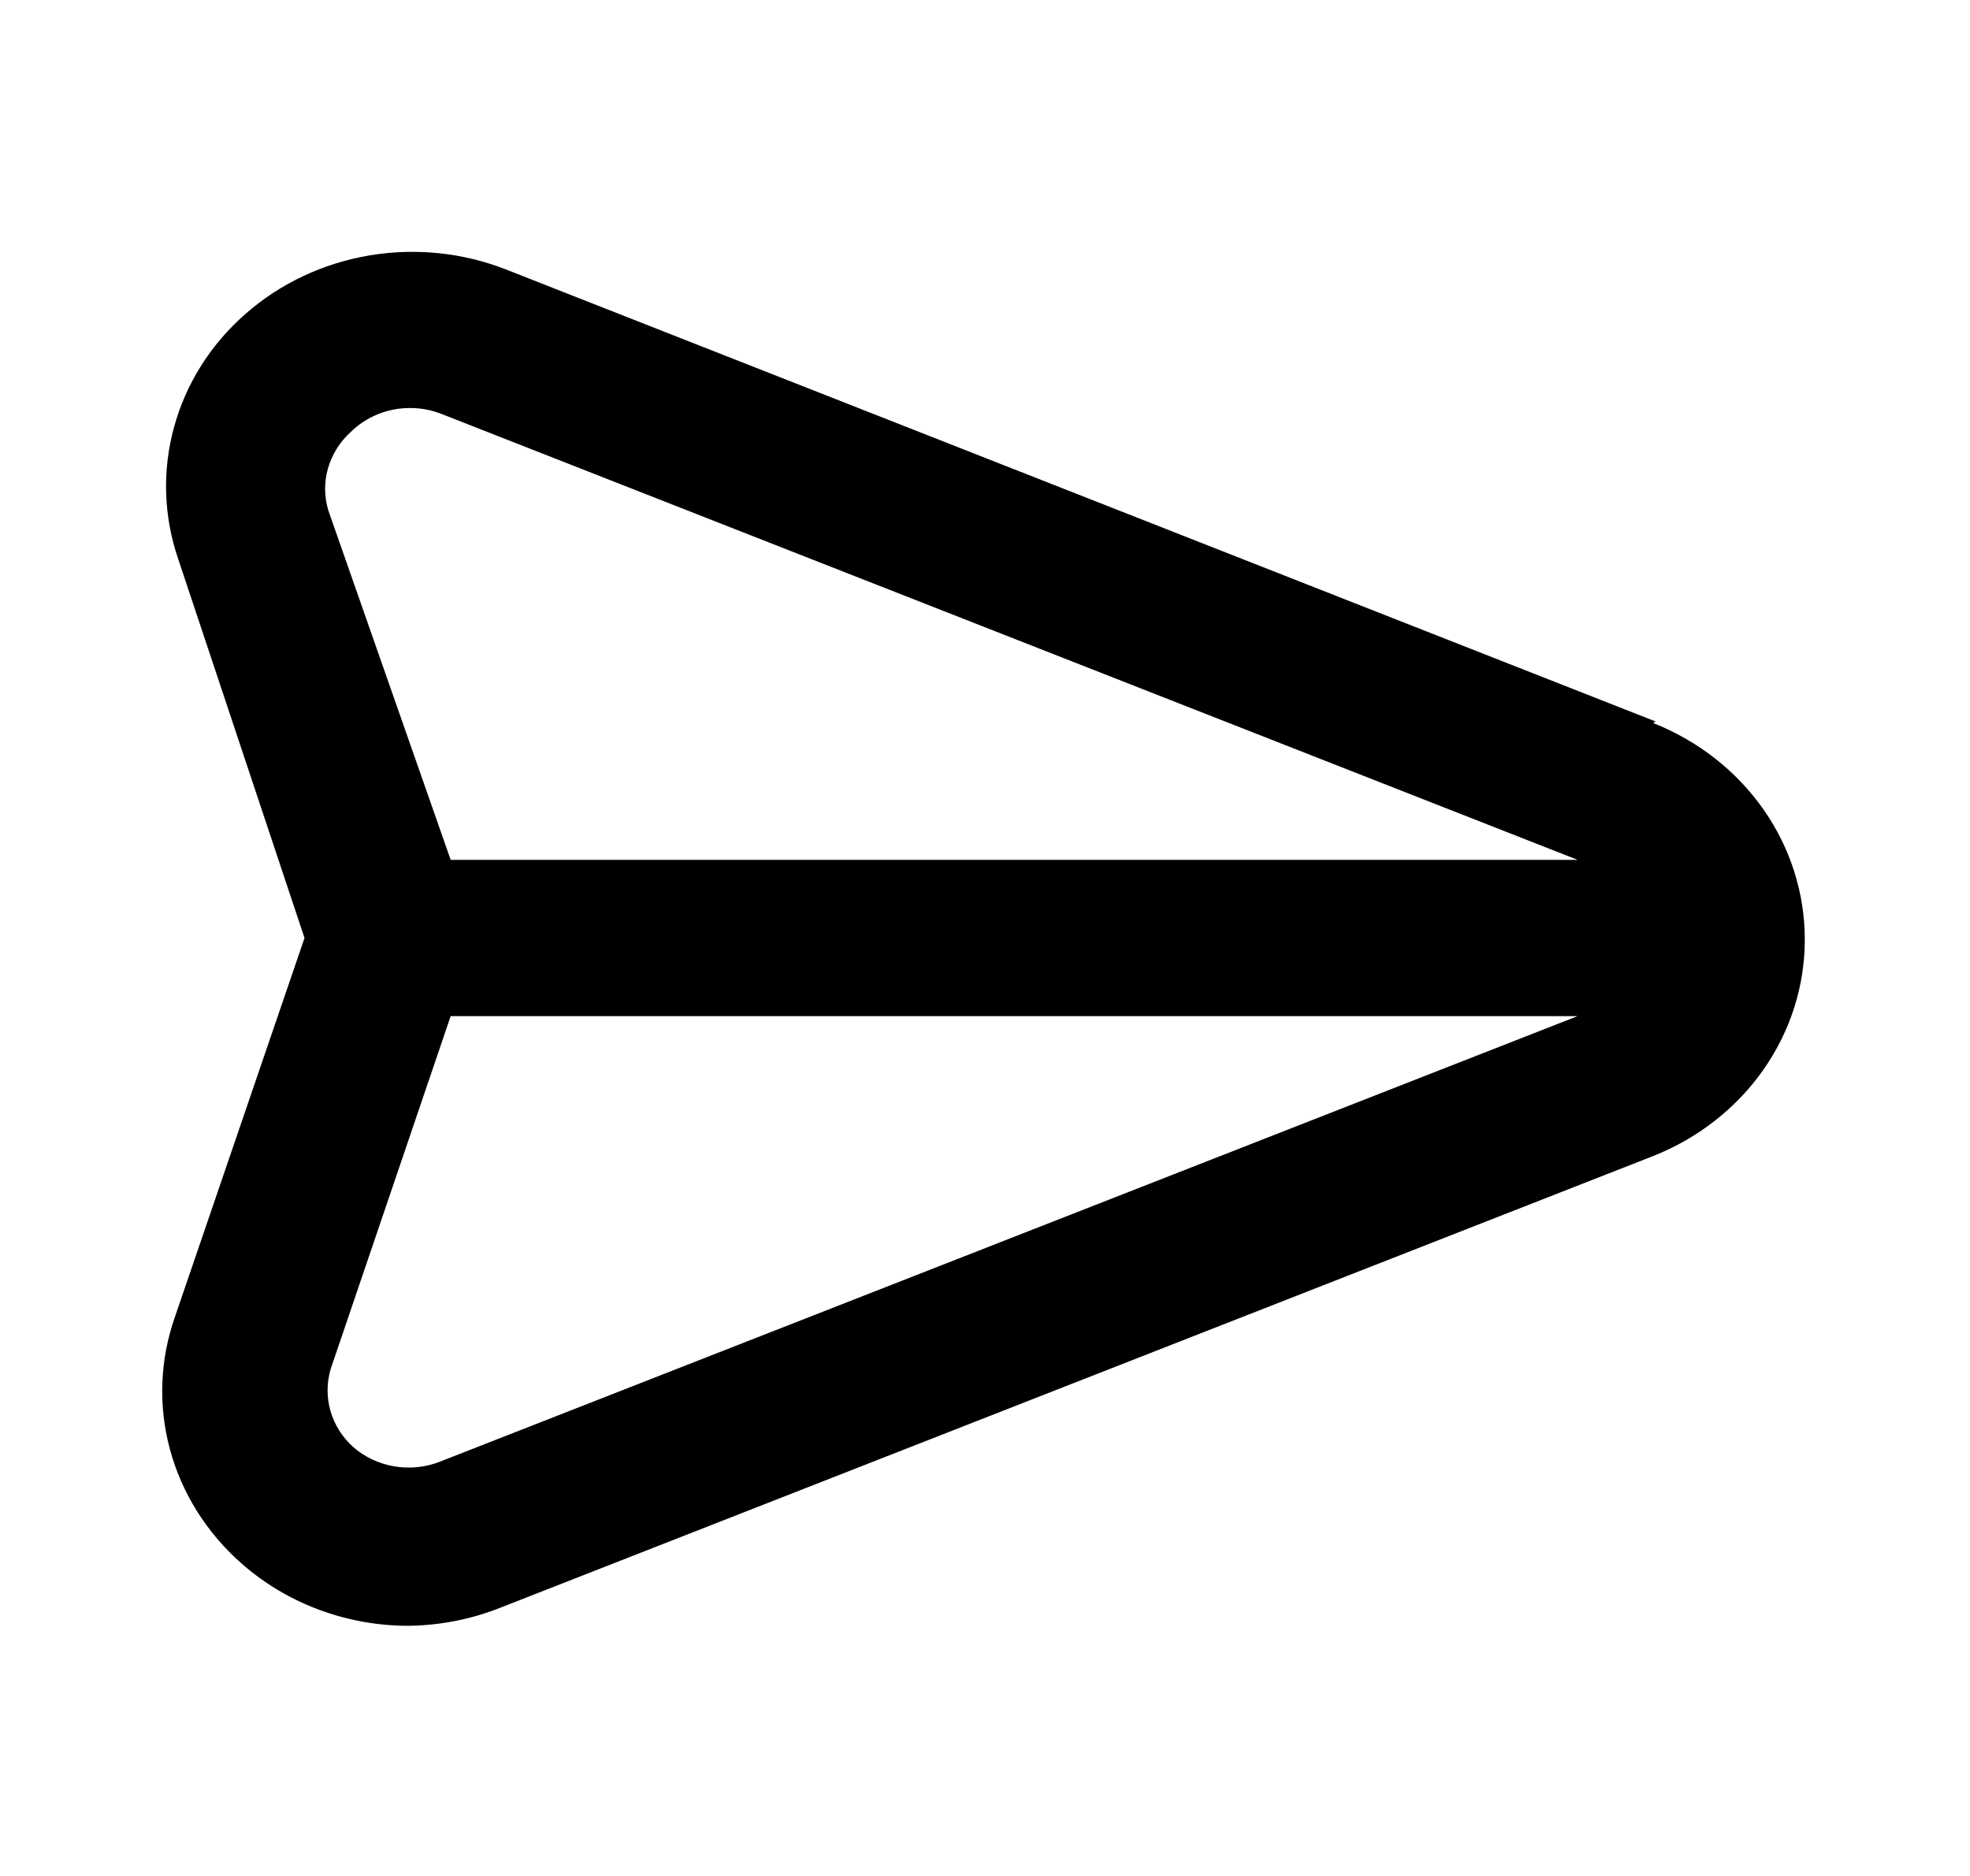 <svg width="21" height="20" viewBox="0 0 21 20" fill="none" xmlns="http://www.w3.org/2000/svg">
<path d="M17.649 7.692L5.399 2.875C4.935 2.692 4.426 2.64 3.933 2.724C3.439 2.808 2.981 3.025 2.613 3.35C2.244 3.674 1.981 4.092 1.855 4.555C1.728 5.017 1.744 5.504 1.899 5.958L3.246 10L1.864 14.042C1.704 14.498 1.686 14.988 1.812 15.454C1.938 15.919 2.202 16.34 2.573 16.667C3.049 17.088 3.673 17.325 4.323 17.333C4.668 17.333 5.01 17.268 5.329 17.142L17.622 12.325C18.101 12.135 18.51 11.815 18.798 11.404C19.086 10.993 19.239 10.511 19.239 10.017C19.239 9.523 19.086 9.04 18.798 8.629C18.51 8.218 18.101 7.898 17.622 7.708L17.649 7.692ZM4.69 15.583C4.536 15.644 4.366 15.661 4.202 15.633C4.038 15.605 3.885 15.533 3.763 15.425C3.647 15.32 3.564 15.187 3.522 15.04C3.481 14.893 3.482 14.738 3.526 14.592L4.804 10.833H16.817L4.69 15.583ZM4.804 9.167L3.5 5.442C3.456 5.295 3.454 5.141 3.496 4.994C3.538 4.847 3.621 4.713 3.736 4.608C3.819 4.526 3.918 4.461 4.028 4.416C4.137 4.372 4.256 4.349 4.375 4.35C4.492 4.35 4.608 4.373 4.716 4.417L16.817 9.167H4.804Z" fill="black"/>
</svg>
